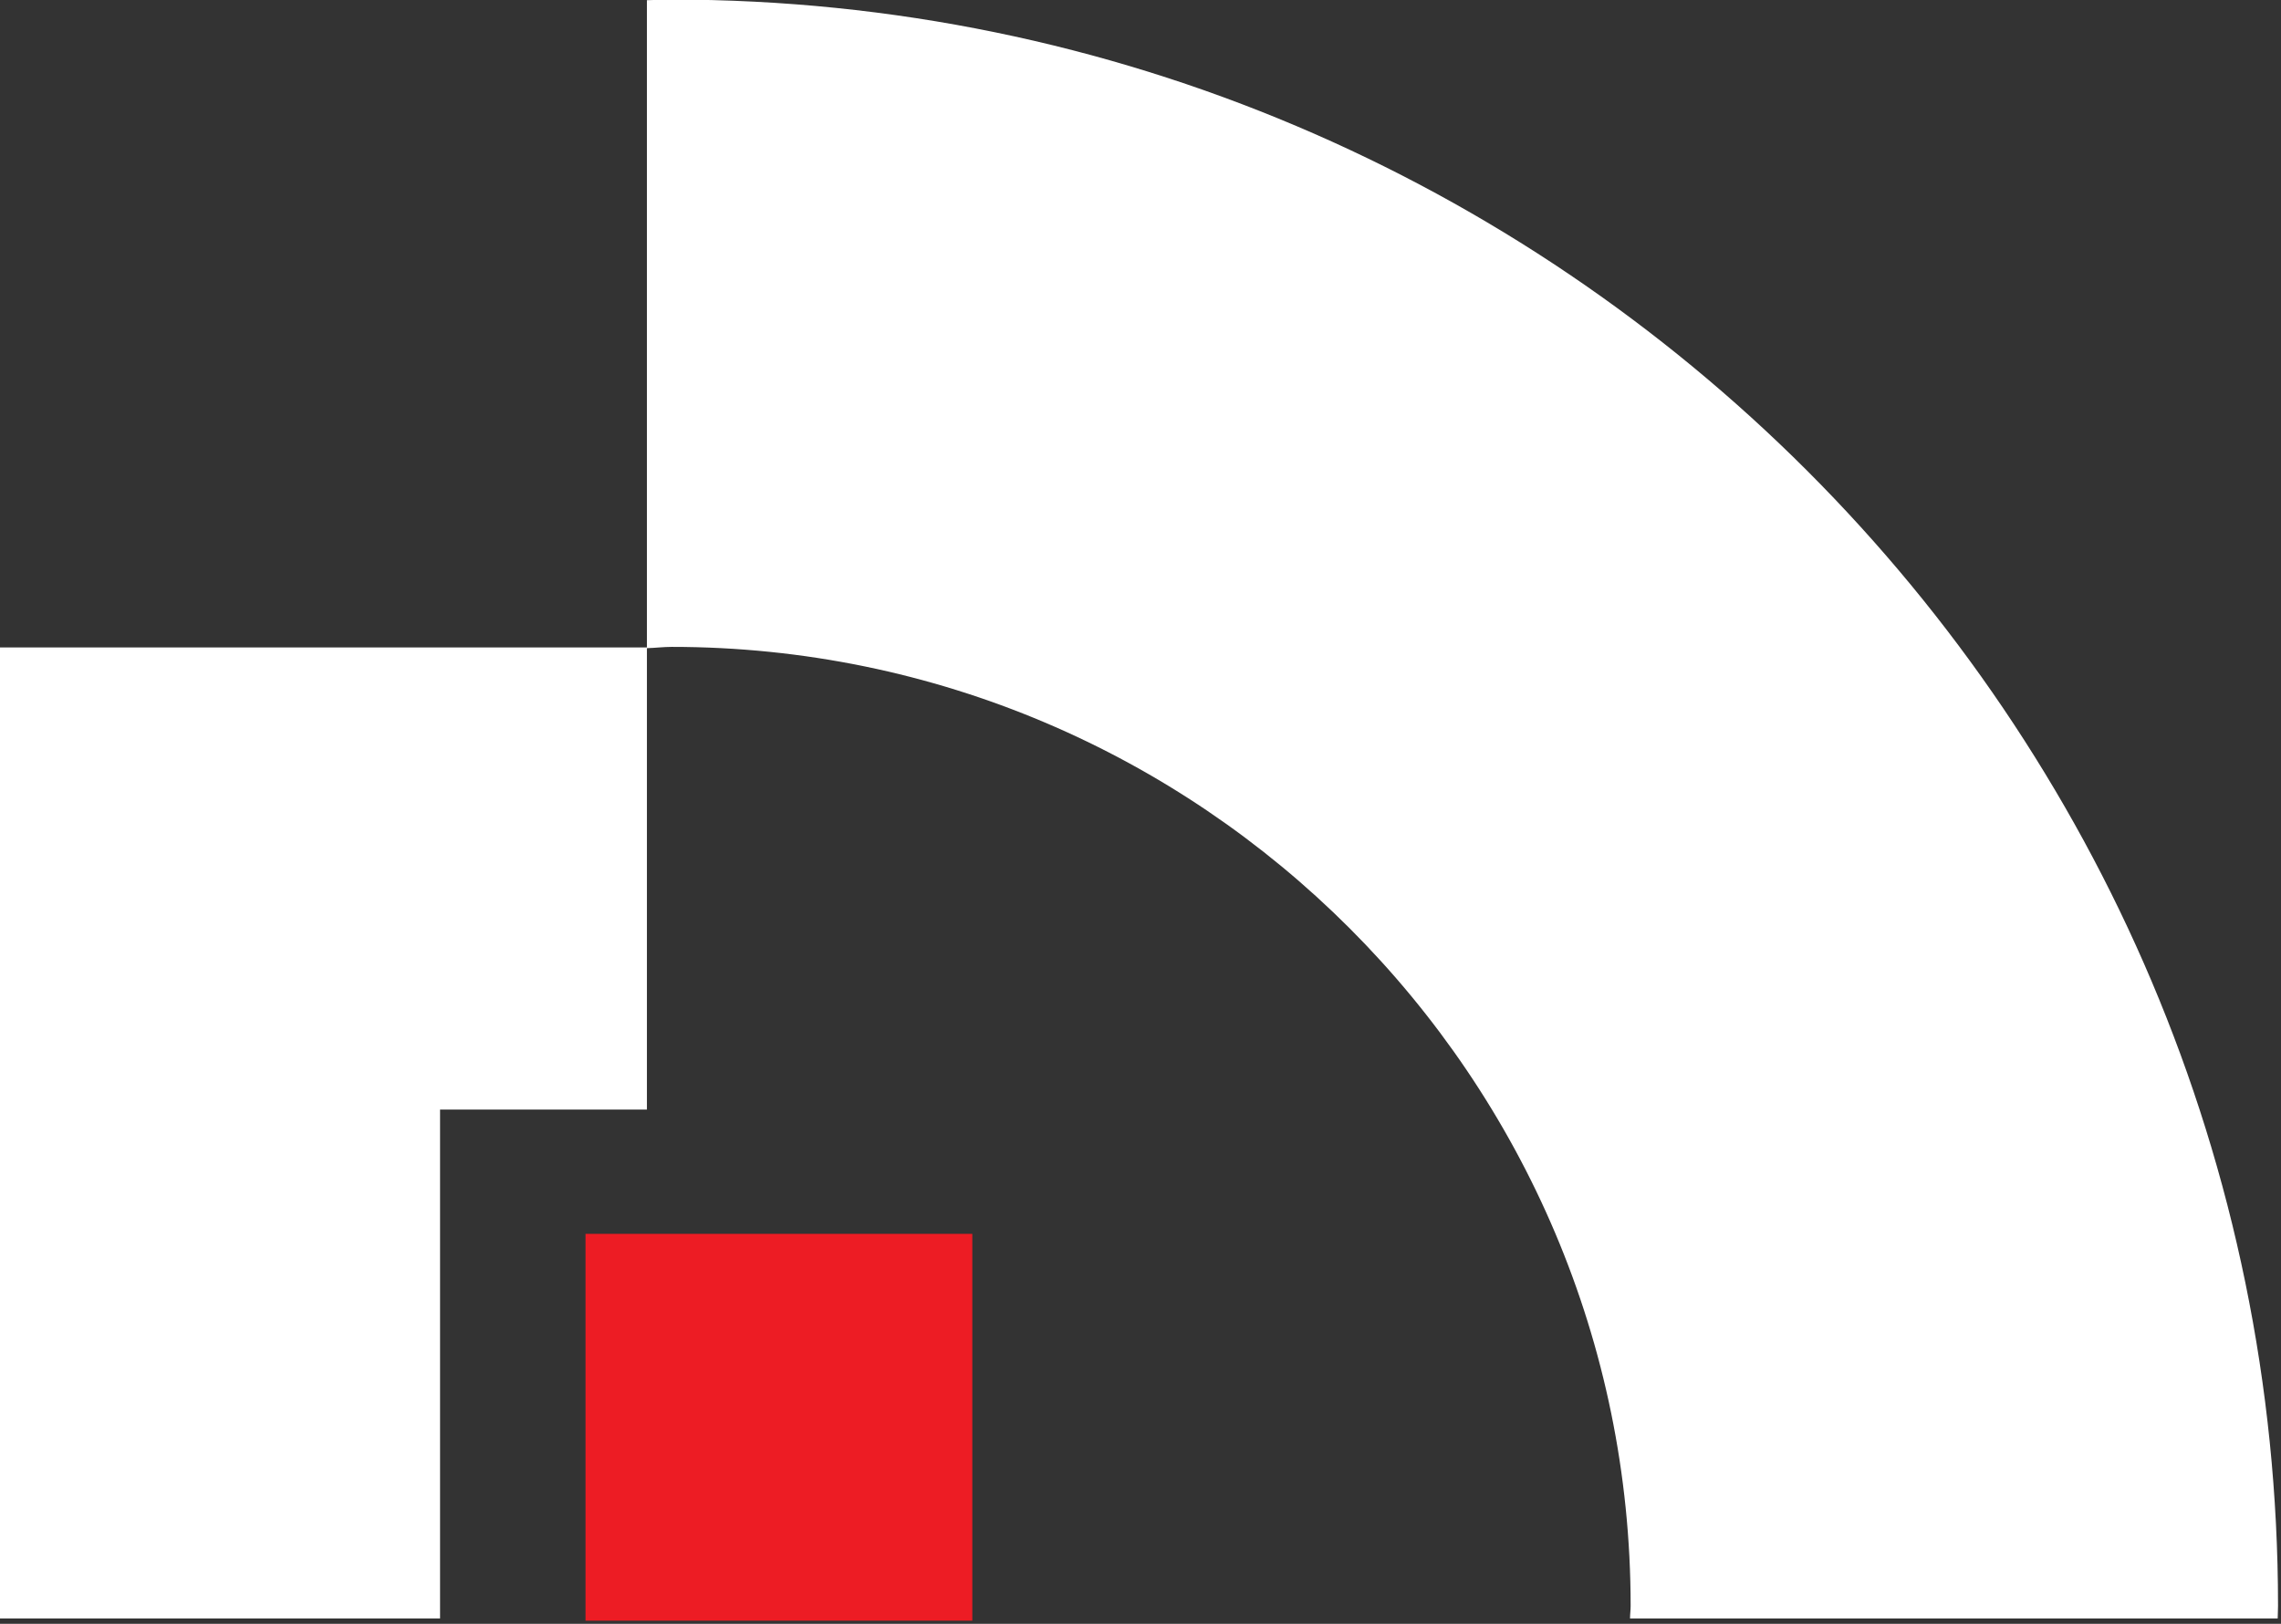 <?xml version="1.0" encoding="utf-8"?>
<svg viewBox="0 -0.203 147.675 105.132" xmlns="http://www.w3.org/2000/svg">
  <rect x="0" y="-0.203" width="147.675" height="105.132" fill="#333333" stroke="none"/>
  <g style="" transform="matrix(0.249, 0, 0, 0.249, -25.815, -24.957)">
    <path d="M527.649,516.968c0,1.104-0.159,2.164-0.159,3.271h168.398c0.014-1.09,0.086-2.166,0.086-3.271&#10;&#9;&#9;c0-230.31-187.369-417.664-417.668-417.664c-2.161,0-4.285,0.125-6.43,0.161v168.483c2.16-0.057,4.254-0.334,6.43-0.334&#10;&#9;&#9;C415.788,267.614,527.649,379.477,527.649,516.968z" style="fill-rule: nonzero; paint-order: fill; stroke-width: 0px; stroke: rgb(255, 255, 255); fill: rgb(255, 255, 255);"/>
    <polygon points="218.091,387.921 271.877,387.921 271.877,267.948 271.877,267.759 103.56,267.759 103.56,339.382 &#10;&#9;&#9;103.56,520.238 218.091,520.238 &#9;" style="stroke-width: 0px; stroke: rgb(255, 255, 255); fill: rgb(255, 255, 255);"/>
  </g>
  <rect x="37.907" y="79.681" fill-rule="evenodd" clip-rule="evenodd" width="25.042" height="25.045" style="" fill="#ED1C24" transform="matrix(1, 0, 0, 1, 0, 2.842170943040401e-14)"/>
</svg>
